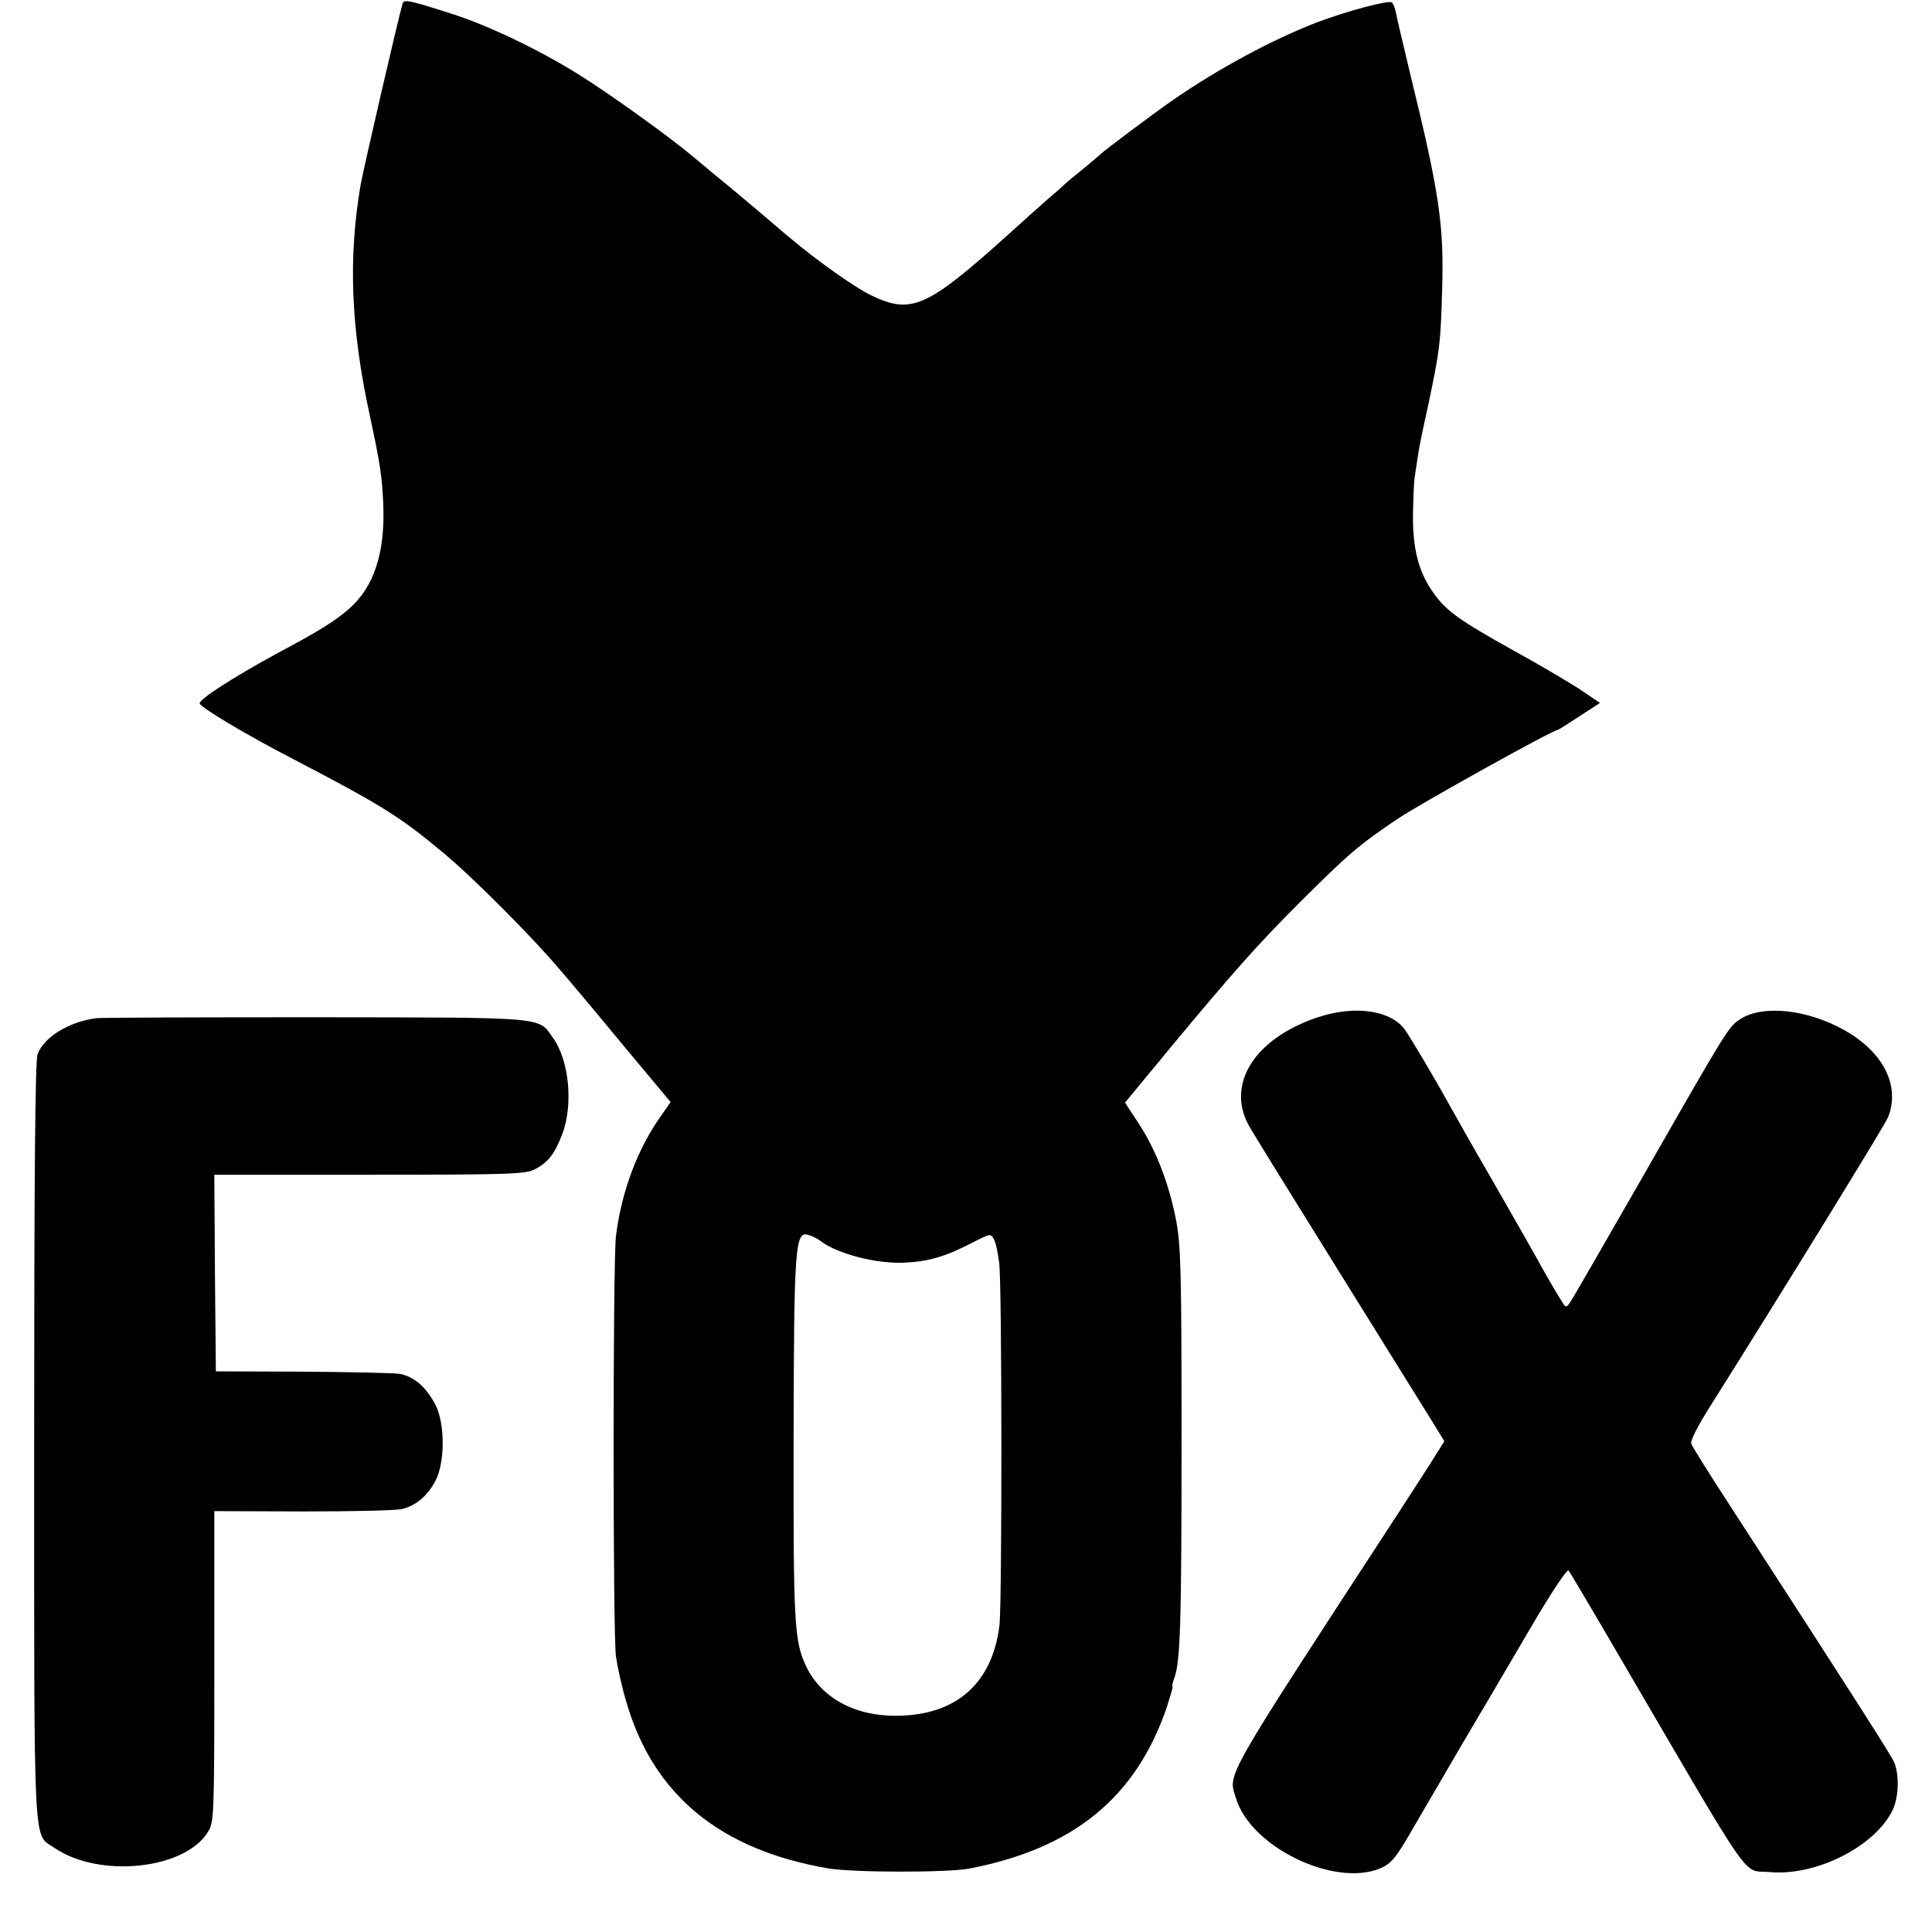 <?xml version="1.0" standalone="no"?>
<!DOCTYPE svg PUBLIC "-//W3C//DTD SVG 20010904//EN"
 "http://www.w3.org/TR/2001/REC-SVG-20010904/DTD/svg10.dtd">
<svg version="1.0" xmlns="http://www.w3.org/2000/svg"
 width="622pt" height="622pt" viewBox="0 0 622 622"
 preserveAspectRatio="xMidYMid meet">
<g transform="translate(0,622) scale(0.1,-0.1)"
fill="#000000" stroke="none">
<path d="M1296 6208 c-12 -39 -126 -532 -135 -583 -40 -236 -32 -458 29 -740
35 -163 40 -199 44 -290 6 -155 -30 -264 -109 -334 -47 -41 -95 -71 -230 -143
-140 -76 -256 -150 -252 -163 5 -14 150 -101 307 -182 278 -145 338 -182 480
-301 95 -79 285 -270 370 -371 25 -29 50 -58 55 -65 6 -6 77 -91 157 -188
l147 -176 -27 -39 c-79 -109 -131 -248 -149 -393 -10 -85 -10 -1278 0 -1353 5
-33 19 -98 33 -145 87 -300 301 -477 649 -537 82 -14 383 -14 455 -1 336 65
536 228 636 518 12 38 21 68 19 68 -3 0 0 12 5 26 20 51 24 172 24 769 0 530
-2 622 -17 703 -22 117 -64 228 -121 315 l-44 67 60 73 c33 39 67 81 76 92
208 251 297 351 427 480 154 154 190 185 315 269 73 49 499 286 515 286 2 0
33 20 70 44 l66 43 -68 46 c-38 24 -132 80 -209 122 -174 97 -217 127 -259
186 -48 67 -67 142 -66 253 1 50 3 102 5 116 17 114 14 98 45 240 37 176 39
196 44 370 6 204 -9 309 -100 680 -24 102 -47 196 -49 210 -3 14 -8 28 -13 32
-8 9 -146 -28 -241 -64 -143 -55 -318 -149 -465 -251 -58 -40 -225 -165 -235
-176 -3 -3 -26 -23 -52 -44 -26 -21 -53 -43 -60 -50 -7 -7 -33 -30 -58 -51
-25 -22 -81 -72 -125 -112 -261 -235 -311 -257 -440 -195 -51 24 -178 114
-265 188 -14 11 -61 52 -106 90 -44 37 -100 84 -124 103 -23 19 -59 49 -79 66
-72 61 -268 202 -366 263 -131 82 -297 161 -415 198 -134 43 -150 46 -154 31z
m1344 -3982 c53 -42 182 -76 274 -71 78 4 131 20 218 65 56 29 58 29 68 10 6
-10 13 -45 17 -77 9 -73 9 -1089 1 -1163 -21 -180 -128 -283 -305 -293 -148
-9 -266 50 -318 159 -38 81 -41 137 -40 733 1 623 5 669 48 655 12 -3 29 -12
37 -18z"/>
<path d="M4240 2944 c-198 -67 -291 -210 -222 -343 11 -21 141 -231 288 -467
147 -236 284 -457 306 -492 l38 -62 -27 -43 c-14 -23 -67 -105 -117 -182 -575
-882 -552 -842 -527 -924 47 -157 316 -288 465 -226 35 15 51 34 107 132 25
43 147 252 164 281 6 10 42 71 81 137 39 66 110 187 158 269 49 81 91 144 96
140 4 -5 77 -128 162 -274 443 -758 395 -689 485 -697 150 -14 341 83 397 201
19 41 21 113 4 153 -13 27 -108 177 -535 836 -62 95 -115 180 -118 189 -4 9
21 58 63 124 215 341 562 904 571 928 39 102 -16 210 -144 281 -117 65 -257
80 -329 36 -41 -26 -38 -21 -321 -516 -120 -209 -223 -388 -230 -398 -13 -18
-14 -18 -28 5 -18 28 -59 99 -86 149 -11 20 -73 128 -137 240 -65 112 -127
222 -139 244 -45 82 -125 216 -142 240 -46 63 -162 80 -283 39z"/>
<path d="M310 2942 c-87 -11 -169 -61 -189 -116 -8 -18 -11 -416 -11 -1248 0
-1349 -4 -1259 65 -1307 145 -99 421 -70 495 52 19 31 20 52 20 532 l0 500
287 -1 c159 0 302 3 319 8 45 12 81 43 106 91 31 59 31 184 0 244 -30 58 -70
92 -116 100 -21 3 -163 6 -315 7 l-276 1 -3 316 -2 317 498 0 c453 0 502 2
533 17 44 23 64 49 89 113 36 95 23 238 -30 311 -48 68 -12 65 -765 66 -374 0
-691 -1 -705 -3z"/>
</g>
</svg>
